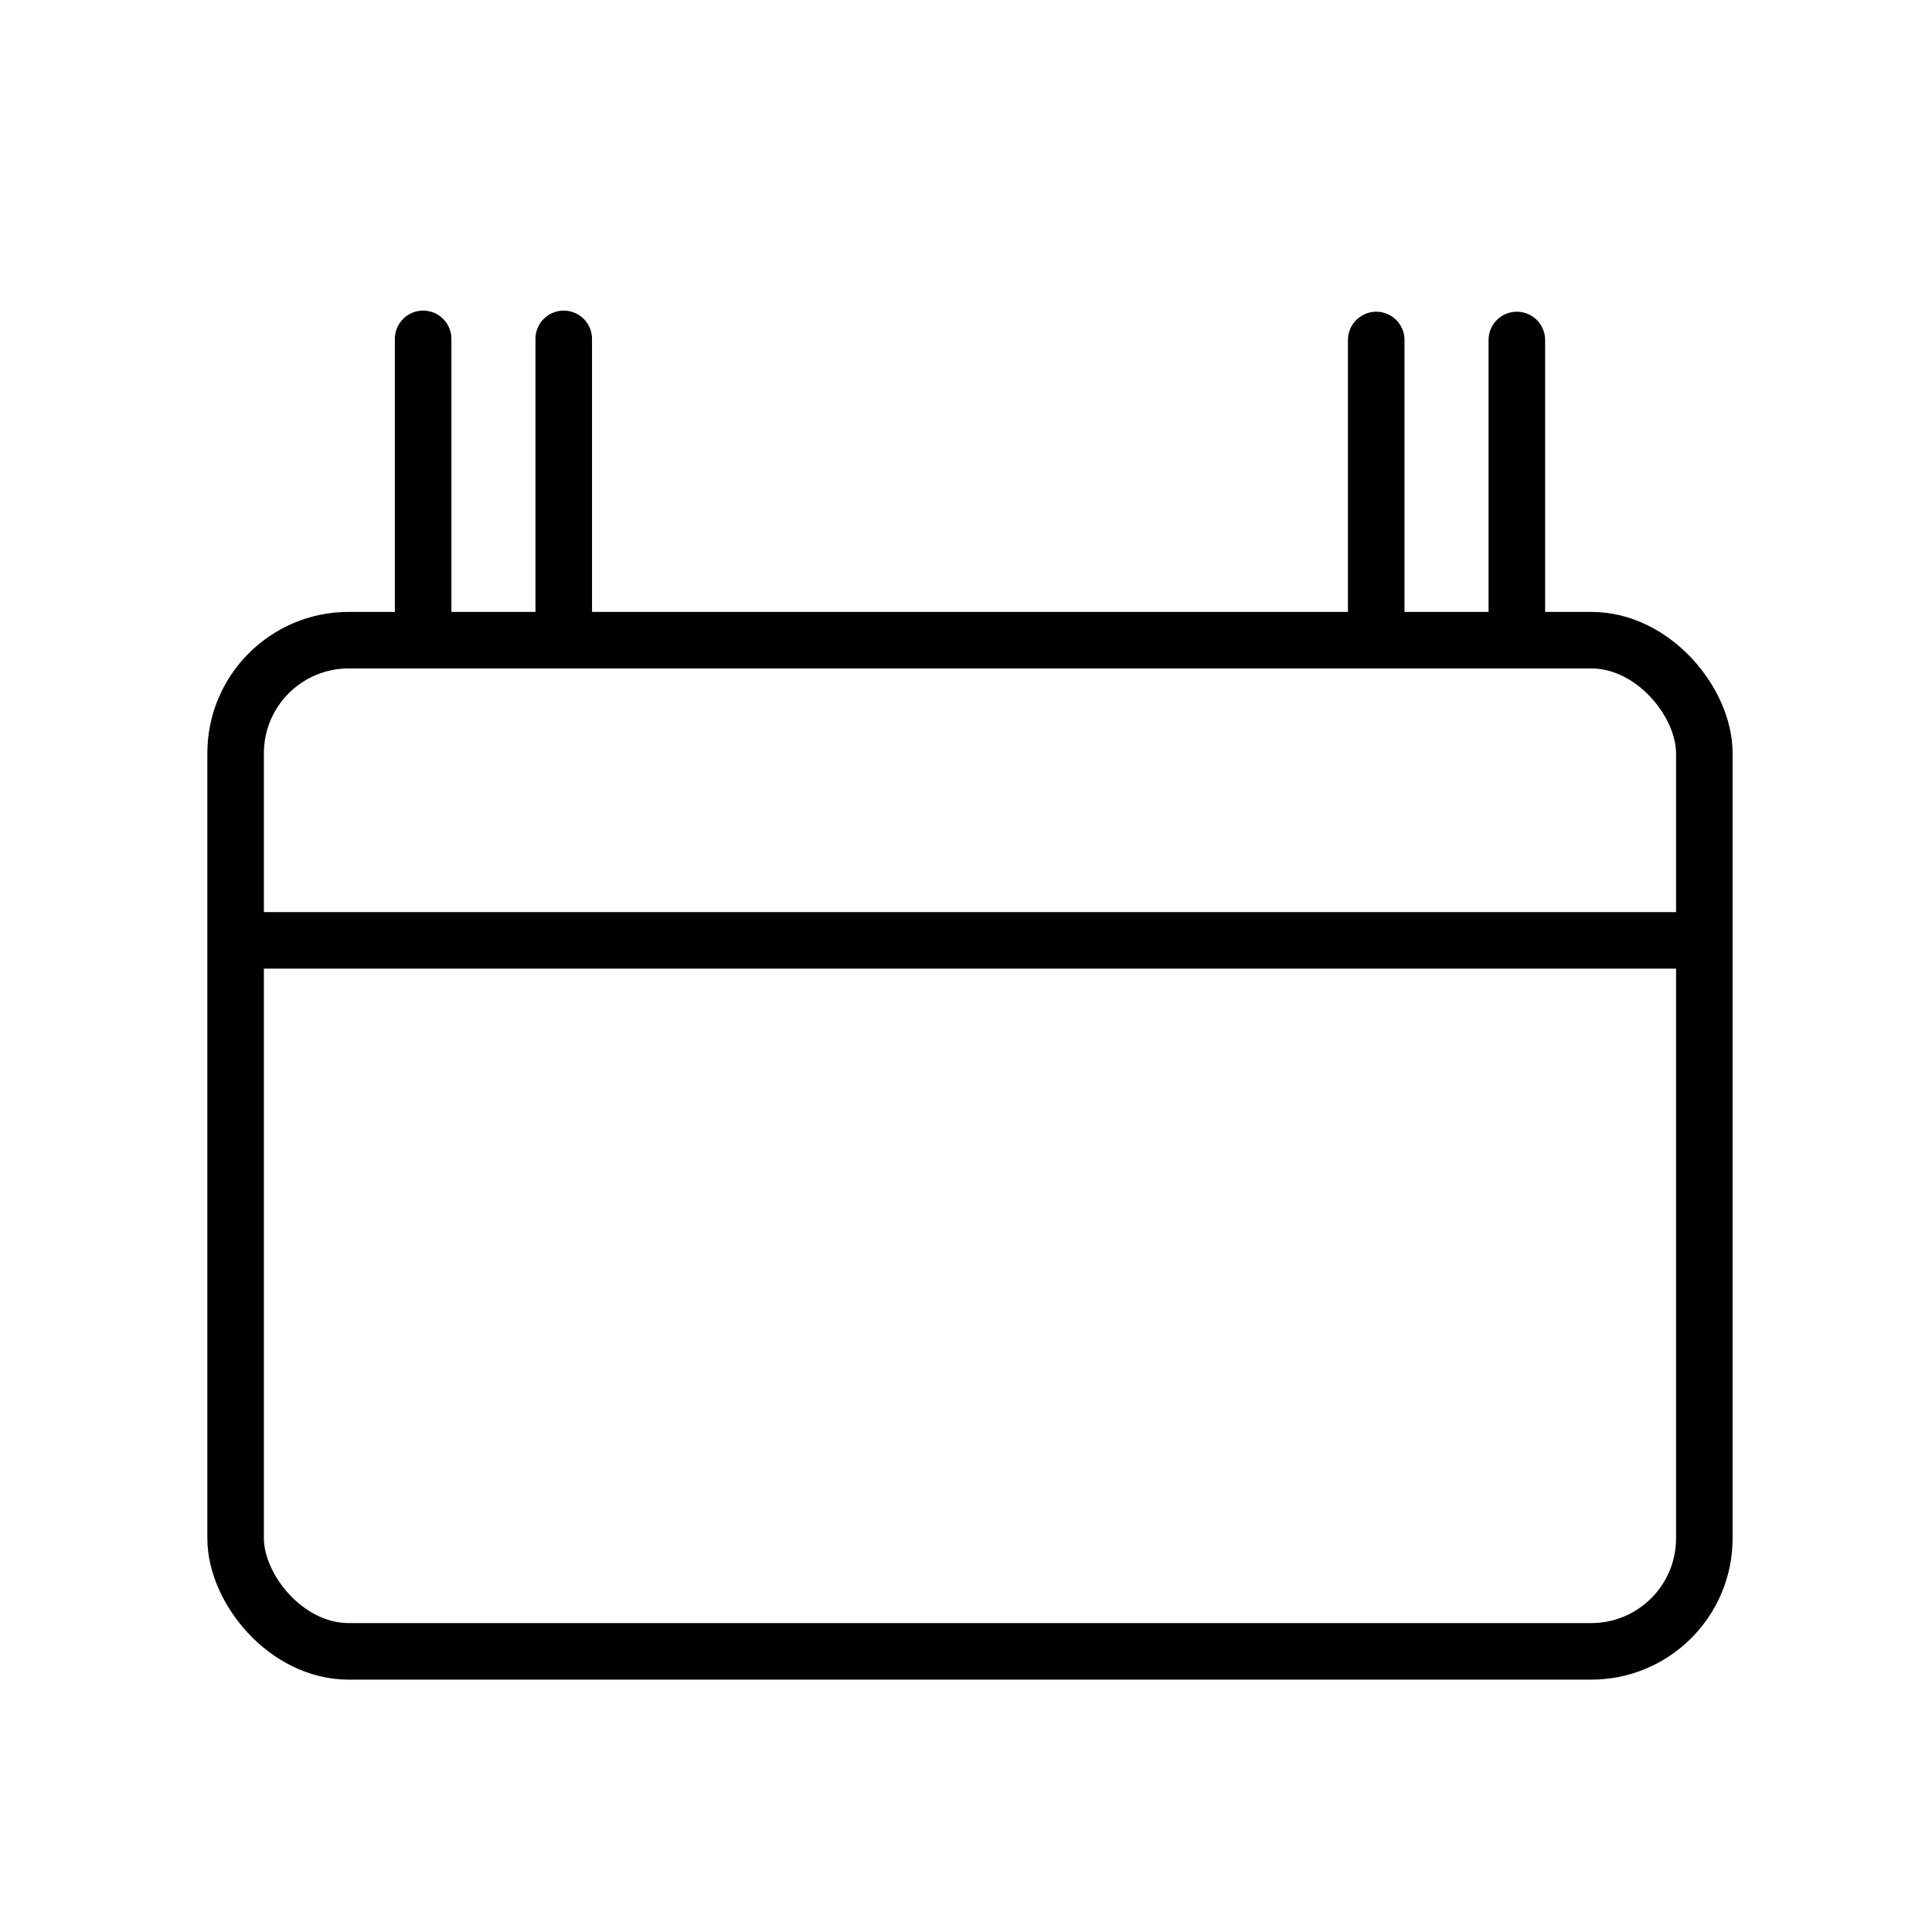 <?xml version="1.0" encoding="UTF-8"?>
<svg width="82px" height="82px" viewBox="0 0 82 82" version="1.1" xmlns="http://www.w3.org/2000/svg" xmlns:xlink="http://www.w3.org/1999/xlink">
    <title>icon2</title>
    <g id="Solutions" stroke="none" stroke-width="1" fill="none" fill-rule="evenodd">
        <g id="03会议总览页" transform="translate(-278, -654)" stroke="#000000" stroke-width="2.4">
            <g id="icon2" transform="translate(278, 654)">
                <rect id="矩形" x="10" y="27.171" width="62.337" height="42.918" rx="4.8"></rect>
                <line x1="17.959" y1="14.383" x2="17.959" y2="26.453" id="直线-3" stroke-linecap="round"></line>
                <line x1="58.411" y1="14.43" x2="58.411" y2="26.501" id="直线-3备份-2" stroke-linecap="round"></line>
                <line x1="23.927" y1="14.383" x2="23.927" y2="26.453" id="直线-3备份" stroke-linecap="round"></line>
                <line x1="64.379" y1="14.43" x2="64.379" y2="26.501" id="直线-3备份-3" stroke-linecap="round"></line>
                <line x1="10.663" y1="39.912" x2="71.674" y2="39.912" id="直线-4" stroke-linecap="square"></line>
            </g>
        </g>
    </g>
</svg>